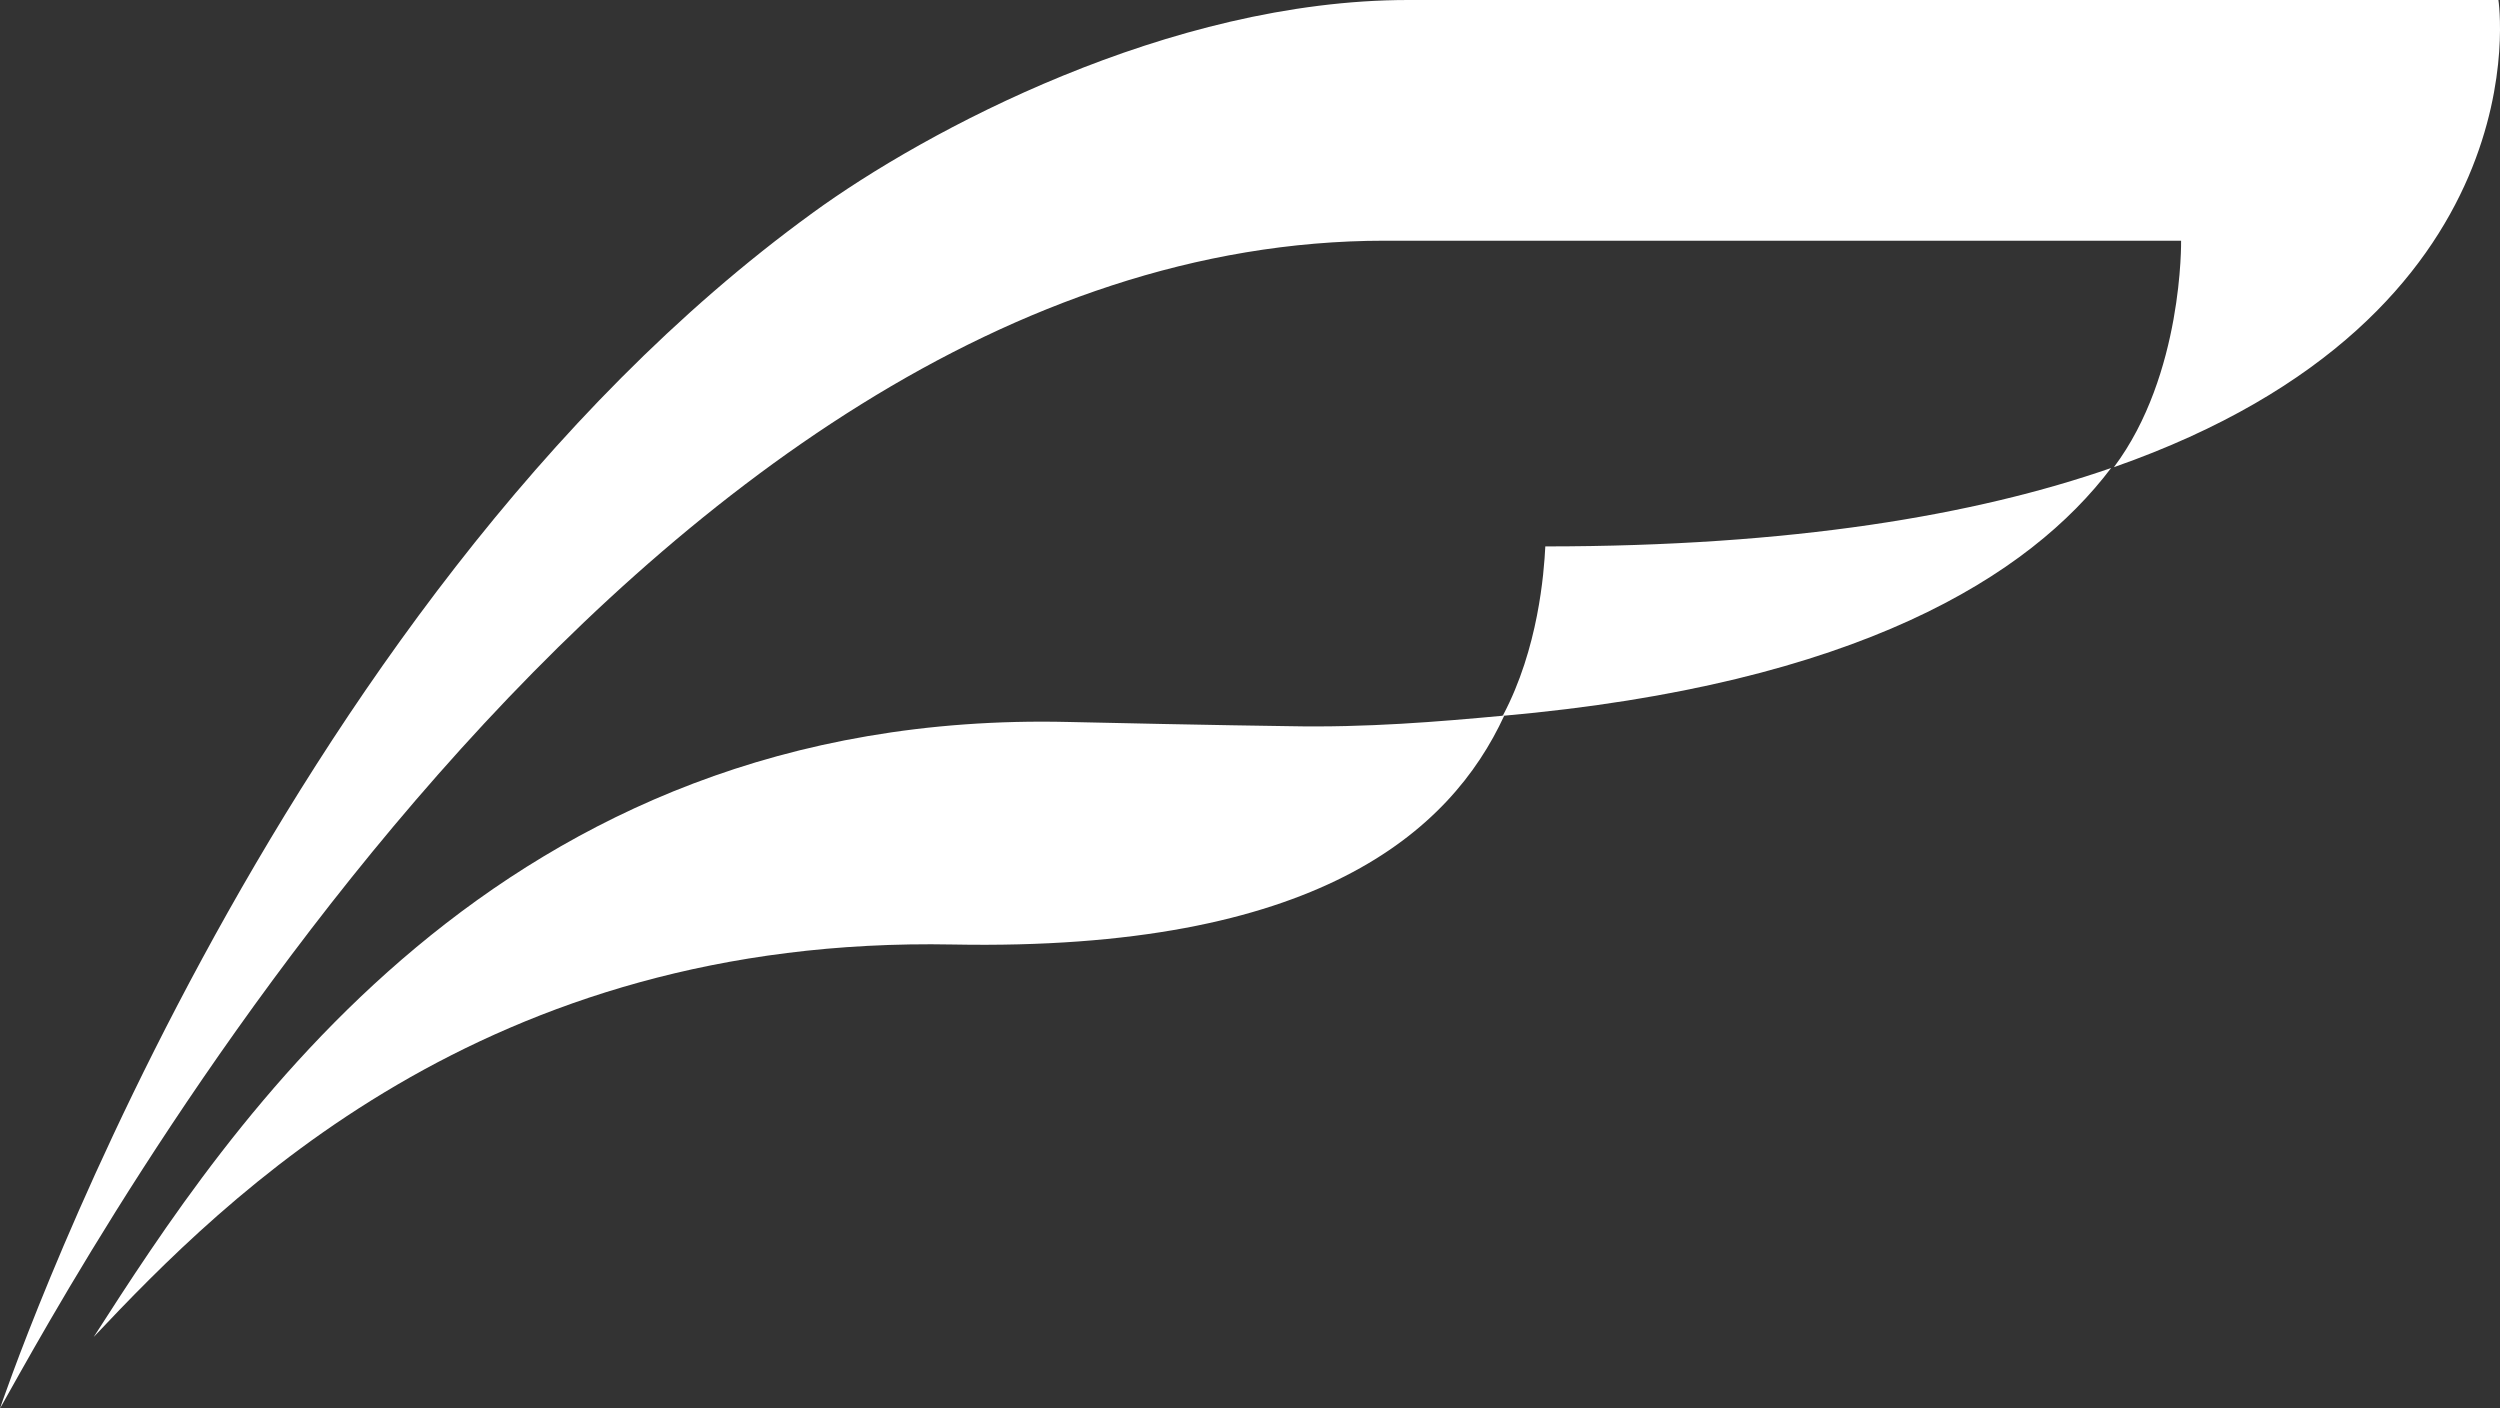 <?xml version="1.0" encoding="UTF-8"?> <svg xmlns="http://www.w3.org/2000/svg" width="71" height="40" viewBox="0 0 71 40" fill="none"><rect x="0" y="0" width="71" height="40" fill="#333333" stroke="none"/><path d="M70.959 0H39.994C33.209 0 26.28 3.712 23.077 6.047C7.607 17.28 0 40 0 40C2.147 36.203 17.924 6.836 39.328 6.836H61.943C61.943 6.836 62.008 10.637 60.035 13.268C72.322 8.967 70.955 0 70.955 0" fill="white"></path><path d="M43.887 15.518C43.849 16.272 43.69 18.419 42.683 20.319C42.675 20.319 42.671 20.319 42.668 20.319V20.331C52.769 19.434 57.646 16.349 59.956 13.291C56.09 14.634 50.899 15.518 43.887 15.518Z" fill="white"></path><path d="M36.587 20.623C36.587 20.623 34.398 20.596 30.343 20.504C14.1 20.123 6.418 32.129 2.662 37.969C6.418 33.987 13.756 26.567 27.064 26.824C37.378 27.02 41.191 23.635 42.721 20.323C40.85 20.496 38.825 20.669 36.587 20.623Z" fill="white"></path></svg> 